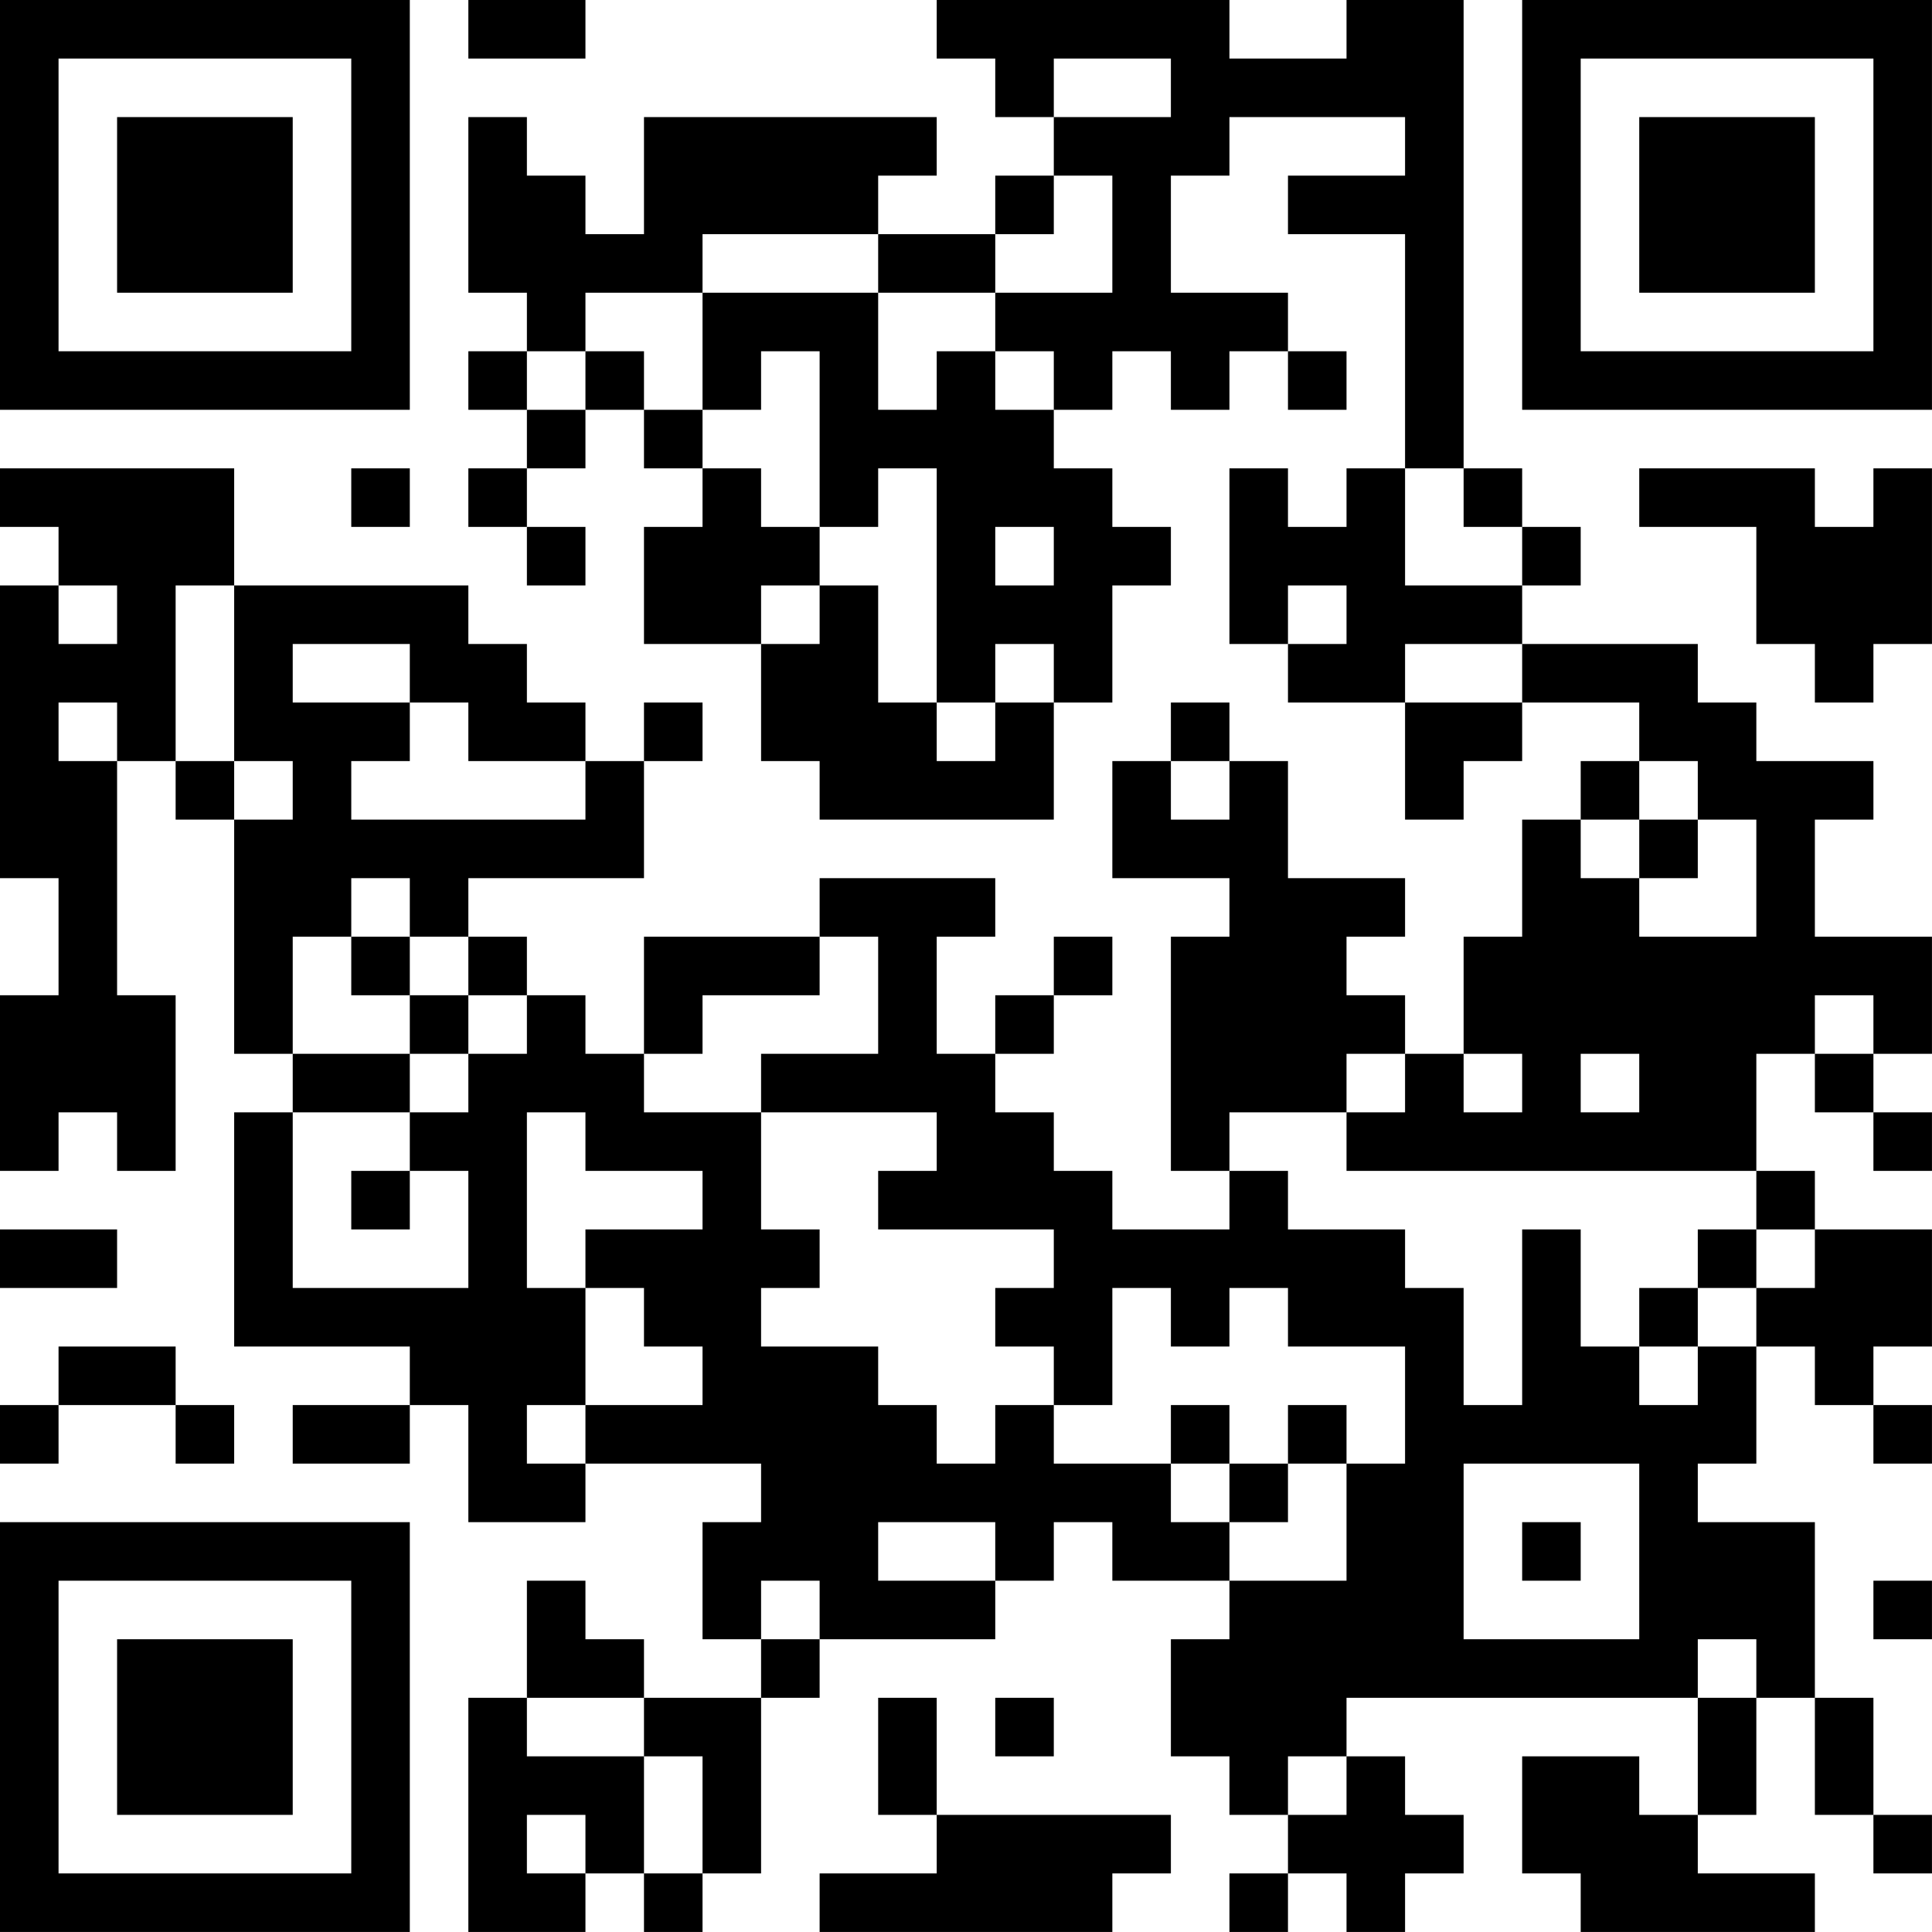 <?xml version="1.0" encoding="UTF-8"?>
<svg xmlns="http://www.w3.org/2000/svg" version="1.1" width="400" height="400" viewBox="0 0 400 400"><rect x="0" y="0" width="400" height="400" fill="#ffffff"/><g transform="scale(12.121)"><g transform="translate(0,0)"><path fill-rule="evenodd" d="M8 0L8 1L10 1L10 0ZM16 0L16 1L17 1L17 2L18 2L18 3L17 3L17 4L15 4L15 3L16 3L16 2L11 2L11 4L10 4L10 3L9 3L9 2L8 2L8 5L9 5L9 6L8 6L8 7L9 7L9 8L8 8L8 9L9 9L9 10L10 10L10 9L9 9L9 8L10 8L10 7L11 7L11 8L12 8L12 9L11 9L11 11L13 11L13 13L14 13L14 14L18 14L18 12L19 12L19 10L20 10L20 9L19 9L19 8L18 8L18 7L19 7L19 6L20 6L20 7L21 7L21 6L22 6L22 7L23 7L23 6L22 6L22 5L20 5L20 3L21 3L21 2L24 2L24 3L22 3L22 4L24 4L24 8L23 8L23 9L22 9L22 8L21 8L21 11L22 11L22 12L24 12L24 14L25 14L25 13L26 13L26 12L28 12L28 13L27 13L27 14L26 14L26 16L25 16L25 18L24 18L24 17L23 17L23 16L24 16L24 15L22 15L22 13L21 13L21 12L20 12L20 13L19 13L19 15L21 15L21 16L20 16L20 20L21 20L21 21L19 21L19 20L18 20L18 19L17 19L17 18L18 18L18 17L19 17L19 16L18 16L18 17L17 17L17 18L16 18L16 16L17 16L17 15L14 15L14 16L11 16L11 18L10 18L10 17L9 17L9 16L8 16L8 15L11 15L11 13L12 13L12 12L11 12L11 13L10 13L10 12L9 12L9 11L8 11L8 10L4 10L4 8L0 8L0 9L1 9L1 10L0 10L0 15L1 15L1 17L0 17L0 20L1 20L1 19L2 19L2 20L3 20L3 17L2 17L2 13L3 13L3 14L4 14L4 18L5 18L5 19L4 19L4 23L7 23L7 24L5 24L5 25L7 25L7 24L8 24L8 26L10 26L10 25L13 25L13 26L12 26L12 28L13 28L13 29L11 29L11 28L10 28L10 27L9 27L9 29L8 29L8 33L10 33L10 32L11 32L11 33L12 33L12 32L13 32L13 29L14 29L14 28L17 28L17 27L18 27L18 26L19 26L19 27L21 27L21 28L20 28L20 30L21 30L21 31L22 31L22 32L21 32L21 33L22 33L22 32L23 32L23 33L24 33L24 32L25 32L25 31L24 31L24 30L23 30L23 29L29 29L29 31L28 31L28 30L26 30L26 32L27 32L27 33L31 33L31 32L29 32L29 31L30 31L30 29L31 29L31 31L32 31L32 32L33 32L33 31L32 31L32 29L31 29L31 26L29 26L29 25L30 25L30 23L31 23L31 24L32 24L32 25L33 25L33 24L32 24L32 23L33 23L33 21L31 21L31 20L30 20L30 18L31 18L31 19L32 19L32 20L33 20L33 19L32 19L32 18L33 18L33 16L31 16L31 14L32 14L32 13L30 13L30 12L29 12L29 11L26 11L26 10L27 10L27 9L26 9L26 8L25 8L25 0L23 0L23 1L21 1L21 0ZM18 1L18 2L20 2L20 1ZM18 3L18 4L17 4L17 5L15 5L15 4L12 4L12 5L10 5L10 6L9 6L9 7L10 7L10 6L11 6L11 7L12 7L12 8L13 8L13 9L14 9L14 10L13 10L13 11L14 11L14 10L15 10L15 12L16 12L16 13L17 13L17 12L18 12L18 11L17 11L17 12L16 12L16 8L15 8L15 9L14 9L14 6L13 6L13 7L12 7L12 5L15 5L15 7L16 7L16 6L17 6L17 7L18 7L18 6L17 6L17 5L19 5L19 3ZM6 8L6 9L7 9L7 8ZM24 8L24 10L26 10L26 9L25 9L25 8ZM28 8L28 9L30 9L30 11L31 11L31 12L32 12L32 11L33 11L33 8L32 8L32 9L31 9L31 8ZM17 9L17 10L18 10L18 9ZM1 10L1 11L2 11L2 10ZM3 10L3 13L4 13L4 14L5 14L5 13L4 13L4 10ZM22 10L22 11L23 11L23 10ZM5 11L5 12L7 12L7 13L6 13L6 14L10 14L10 13L8 13L8 12L7 12L7 11ZM24 11L24 12L26 12L26 11ZM1 12L1 13L2 13L2 12ZM20 13L20 14L21 14L21 13ZM28 13L28 14L27 14L27 15L28 15L28 16L30 16L30 14L29 14L29 13ZM28 14L28 15L29 15L29 14ZM6 15L6 16L5 16L5 18L7 18L7 19L5 19L5 22L8 22L8 20L7 20L7 19L8 19L8 18L9 18L9 17L8 17L8 16L7 16L7 15ZM6 16L6 17L7 17L7 18L8 18L8 17L7 17L7 16ZM14 16L14 17L12 17L12 18L11 18L11 19L13 19L13 21L14 21L14 22L13 22L13 23L15 23L15 24L16 24L16 25L17 25L17 24L18 24L18 25L20 25L20 26L21 26L21 27L23 27L23 25L24 25L24 23L22 23L22 22L21 22L21 23L20 23L20 22L19 22L19 24L18 24L18 23L17 23L17 22L18 22L18 21L15 21L15 20L16 20L16 19L13 19L13 18L15 18L15 16ZM31 17L31 18L32 18L32 17ZM23 18L23 19L21 19L21 20L22 20L22 21L24 21L24 22L25 22L25 24L26 24L26 21L27 21L27 23L28 23L28 24L29 24L29 23L30 23L30 22L31 22L31 21L30 21L30 20L23 20L23 19L24 19L24 18ZM25 18L25 19L26 19L26 18ZM27 18L27 19L28 19L28 18ZM9 19L9 22L10 22L10 24L9 24L9 25L10 25L10 24L12 24L12 23L11 23L11 22L10 22L10 21L12 21L12 20L10 20L10 19ZM6 20L6 21L7 21L7 20ZM0 21L0 22L2 22L2 21ZM29 21L29 22L28 22L28 23L29 23L29 22L30 22L30 21ZM1 23L1 24L0 24L0 25L1 25L1 24L3 24L3 25L4 25L4 24L3 24L3 23ZM20 24L20 25L21 25L21 26L22 26L22 25L23 25L23 24L22 24L22 25L21 25L21 24ZM25 25L25 28L28 28L28 25ZM15 26L15 27L17 27L17 26ZM26 26L26 27L27 27L27 26ZM13 27L13 28L14 28L14 27ZM32 27L32 28L33 28L33 27ZM29 28L29 29L30 29L30 28ZM9 29L9 30L11 30L11 32L12 32L12 30L11 30L11 29ZM15 29L15 31L16 31L16 32L14 32L14 33L19 33L19 32L20 32L20 31L16 31L16 29ZM17 29L17 30L18 30L18 29ZM22 30L22 31L23 31L23 30ZM9 31L9 32L10 32L10 31ZM0 0L0 7L7 7L7 0ZM1 1L1 6L6 6L6 1ZM2 2L2 5L5 5L5 2ZM26 0L26 7L33 7L33 0ZM27 1L27 6L32 6L32 1ZM28 2L28 5L31 5L31 2ZM0 26L0 33L7 33L7 26ZM1 27L1 32L6 32L6 27ZM2 28L2 31L5 31L5 28Z" fill="#000000"/></g></g></svg>
